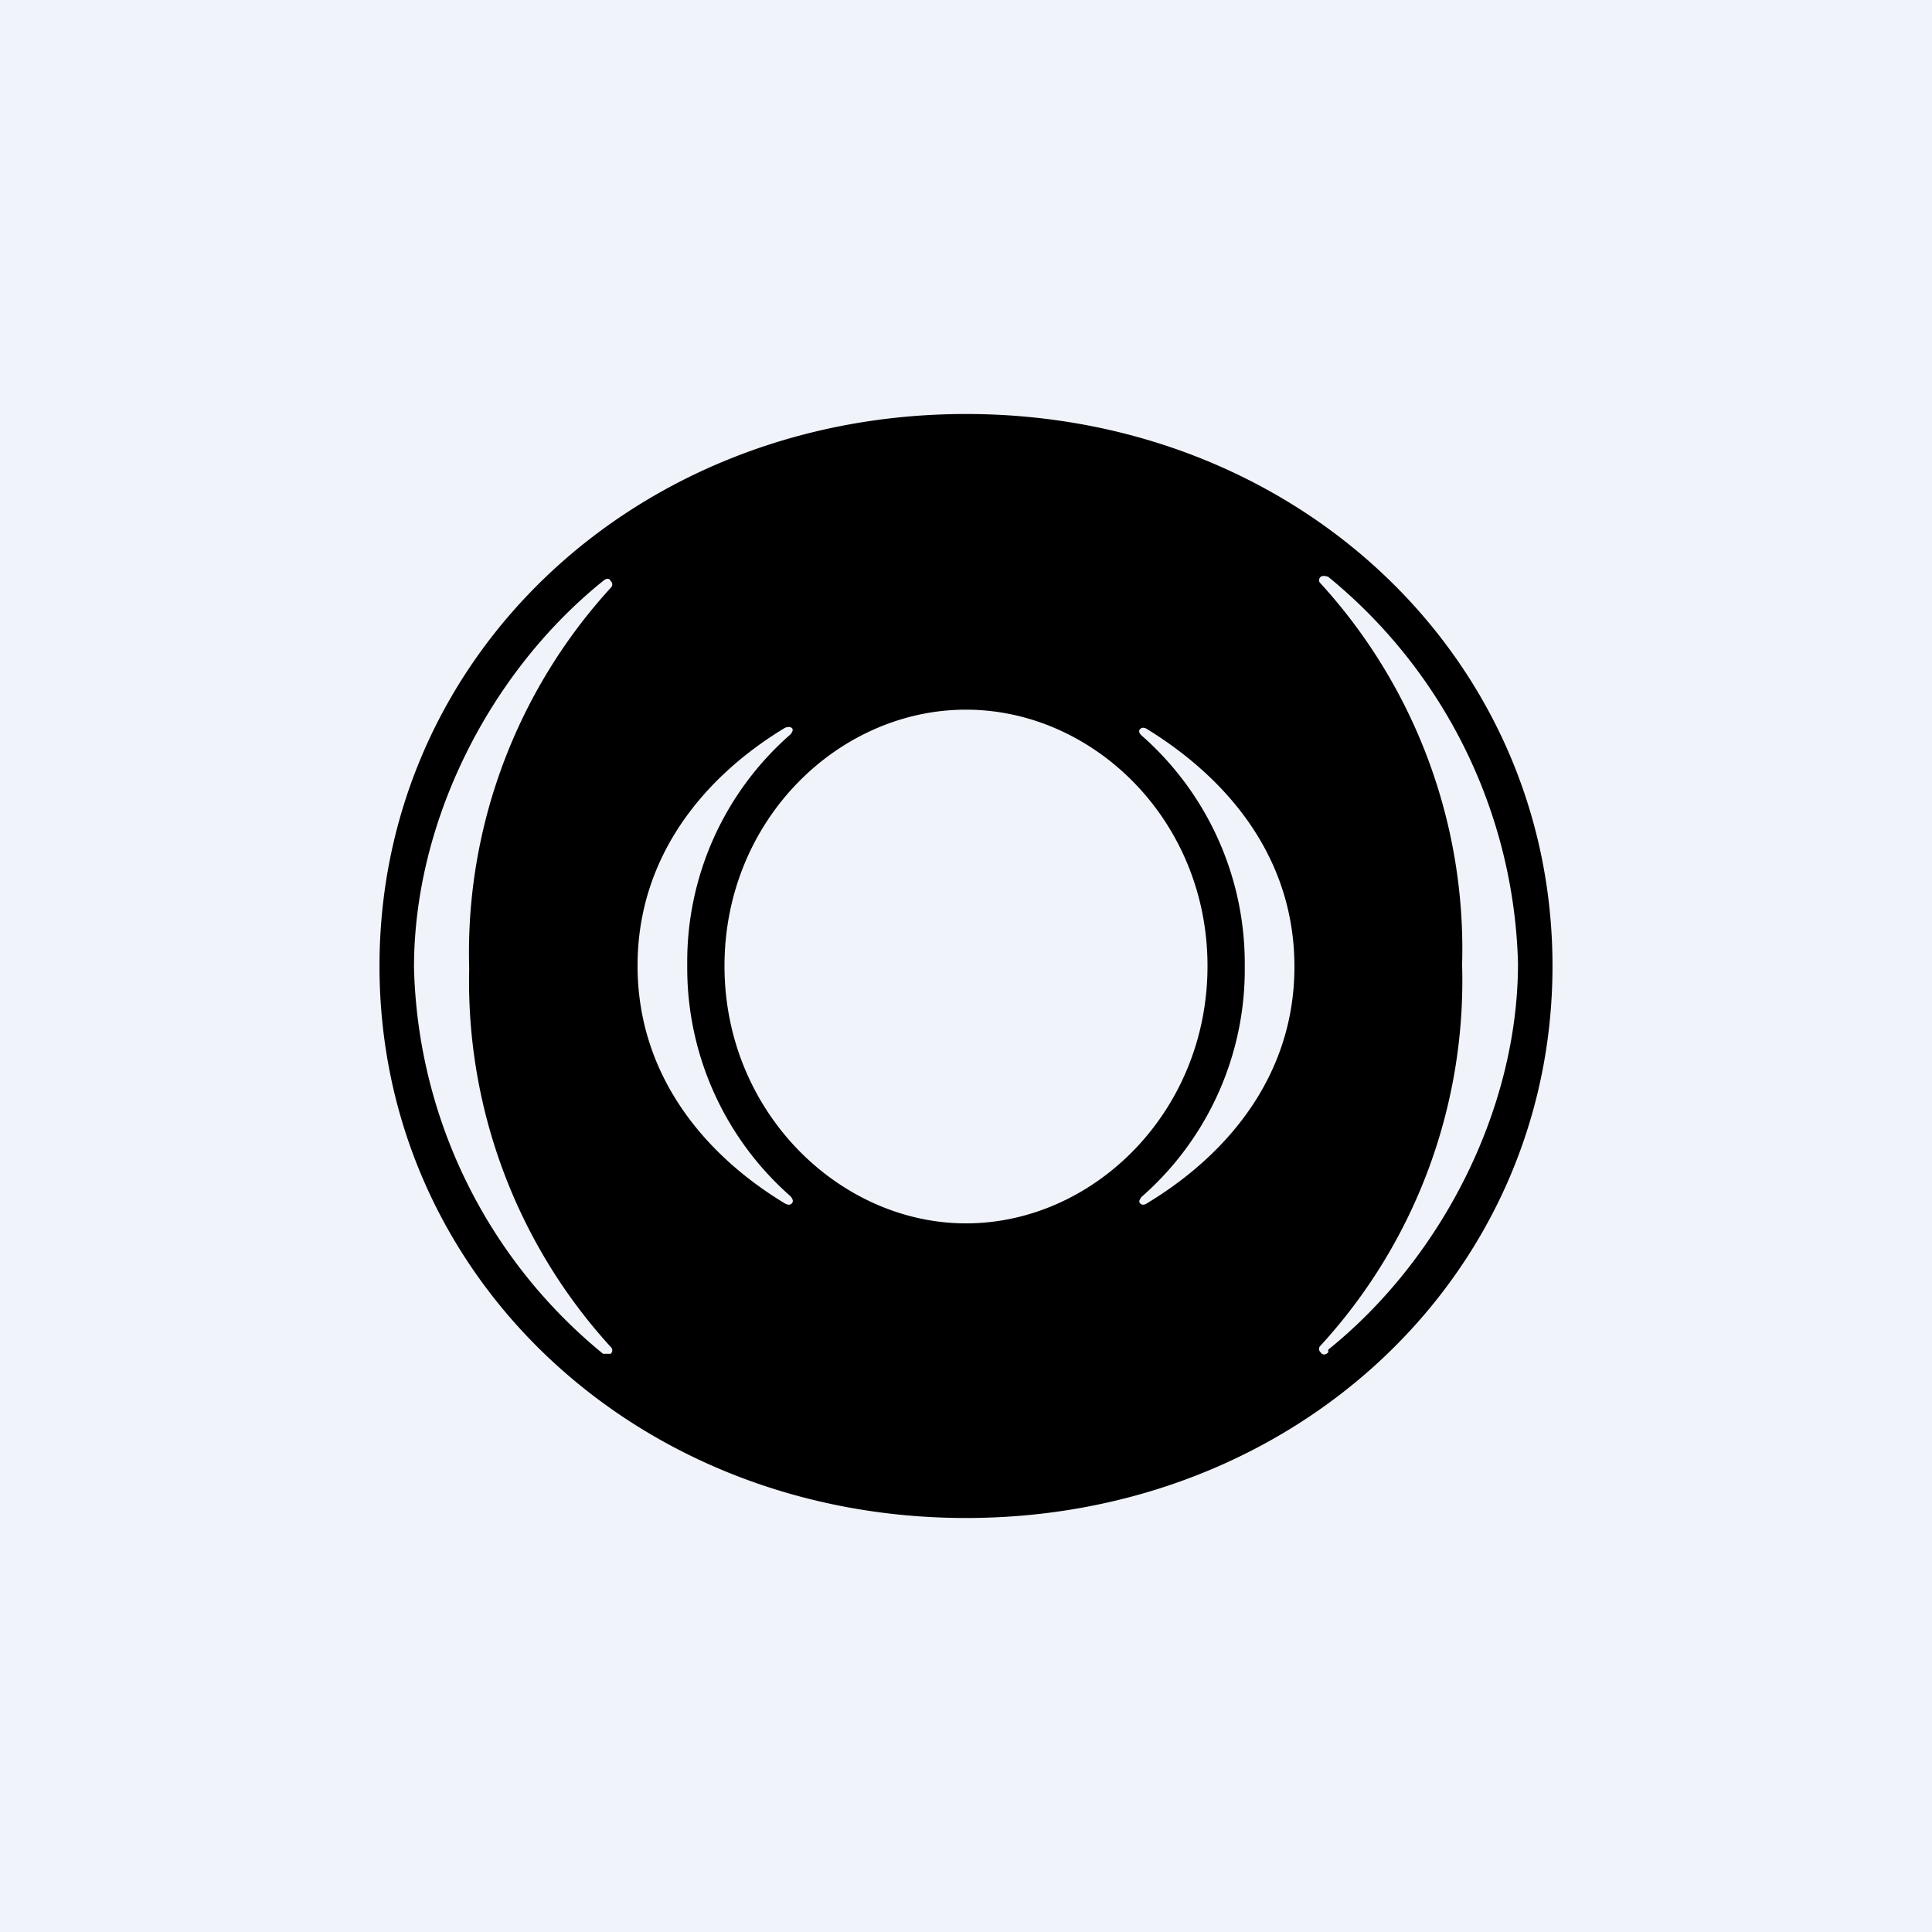 <svg width="56" height="56" viewBox="0 0 56 56" xmlns="http://www.w3.org/2000/svg"><path fill="#F0F3FA" d="M0 0h56v56H0z"/><path d="M28 12c-9.54 0-17 7-17 16s7.46 16 17 16 17-7.01 17-16-7.46-16-17-16ZM17.7 39.04a.13.13 0 0 1 0 .2h-.22A14.91 14.91 0 0 1 12 28.04c0-4.24 2.2-8.56 5.48-11.2.09-.08.18-.09.22 0a.13.13 0 0 1 0 .2c-2.74 3-4.22 6.96-4.1 11.03a15.72 15.72 0 0 0 4.1 10.97Zm5.26-4.17c-.04.06-.12.07-.23 0-2.37-1.44-4.25-3.76-4.25-6.88s1.88-5.44 4.25-6.88c.1-.06.2-.04.23 0 .04.05 0 .11-.04.17a8.75 8.75 0 0 0-3 6.7 8.81 8.81 0 0 0 3 6.7c.06.08.08.14.04.19Zm5.04.59c-3.66 0-7-3.22-7-7.46s3.31-7.43 7-7.43 7 3.2 7 7.43c0 4.24-3.31 7.46-7 7.46Zm5.26-.59c-.1.07-.18.06-.22 0-.04-.05 0-.1.04-.17a8.76 8.76 0 0 0 3-6.7 8.8 8.8 0 0 0-3-6.69c-.06-.06-.08-.12-.04-.17.04-.05.12-.07.22 0 2.38 1.47 4.26 3.76 4.26 6.88s-1.9 5.42-4.26 6.85Zm5.24 4.33c-.08.08-.17.08-.22 0a.13.13 0 0 1 0-.2c2.75-3 4.22-6.96 4.1-11.04a15.72 15.72 0 0 0-4.13-11.08.13.13 0 0 1 .03-.16c.05-.04.14-.03.22 0a14.97 14.97 0 0 1 5.5 11.2c0 4.24-2.23 8.57-5.5 11.2v.08Z"/></svg>